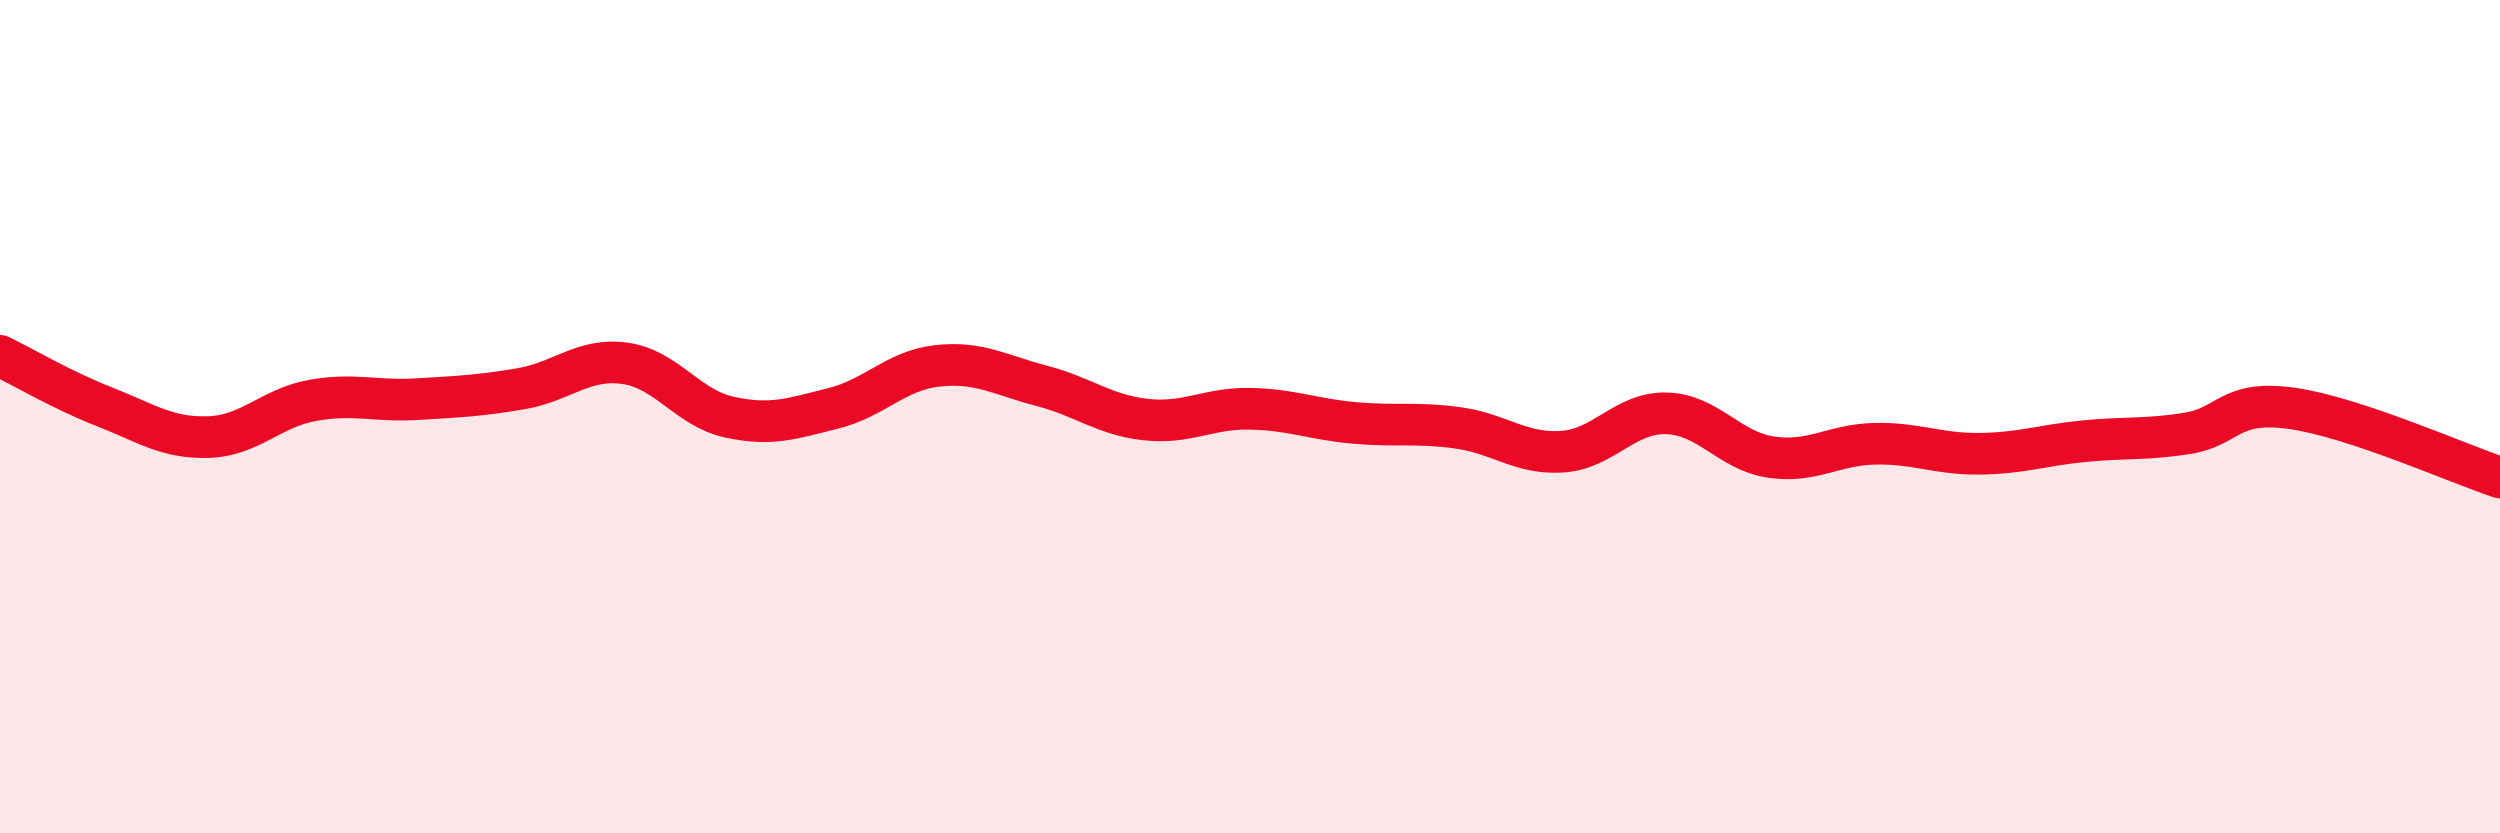
    <svg width="60" height="20" viewBox="0 0 60 20" xmlns="http://www.w3.org/2000/svg">
      <path
        d="M 0,8.54 C 0.5,8.78 1.5,9.37 2.5,9.76 C 3.5,10.15 4,10.52 5,10.49 C 6,10.46 6.5,9.79 7.5,9.61 C 8.5,9.43 9,9.64 10,9.58 C 11,9.52 11.5,9.5 12.5,9.33 C 13.5,9.16 14,8.58 15,8.72 C 16,8.86 16.5,9.79 17.5,10.01 C 18.5,10.23 19,10.05 20,9.8 C 21,9.55 21.5,8.89 22.5,8.78 C 23.5,8.67 24,9 25,9.26 C 26,9.52 26.5,9.96 27.5,10.07 C 28.5,10.18 29,9.79 30,9.81 C 31,9.83 31.5,10.06 32.5,10.15 C 33.5,10.24 34,10.13 35,10.27 C 36,10.41 36.5,10.91 37.5,10.84 C 38.5,10.77 39,9.89 40,9.92 C 41,9.95 41.5,10.82 42.5,10.97 C 43.5,11.12 44,10.67 45,10.65 C 46,10.63 46.5,10.9 47.5,10.89 C 48.5,10.88 49,10.69 50,10.59 C 51,10.49 51.5,10.56 52.5,10.4 C 53.5,10.24 53.5,9.59 55,9.8 C 56.5,10.01 59,11.13 60,11.46L60 20L0 20Z"
        fill="#EB0A25"
        opacity="0.1"
        stroke-linecap="round"
        stroke-linejoin="round"
      />
      <path
        d="M 0,8.54 C 0.5,8.78 1.5,9.37 2.5,9.76 C 3.5,10.15 4,10.52 5,10.49 C 6,10.46 6.5,9.79 7.5,9.61 C 8.5,9.43 9,9.64 10,9.58 C 11,9.52 11.5,9.5 12.5,9.33 C 13.5,9.16 14,8.58 15,8.72 C 16,8.86 16.5,9.79 17.5,10.01 C 18.5,10.23 19,10.05 20,9.8 C 21,9.55 21.5,8.89 22.5,8.78 C 23.5,8.67 24,9 25,9.26 C 26,9.52 26.5,9.96 27.5,10.07 C 28.5,10.18 29,9.79 30,9.81 C 31,9.83 31.5,10.06 32.5,10.15 C 33.5,10.24 34,10.13 35,10.27 C 36,10.41 36.5,10.91 37.5,10.84 C 38.5,10.77 39,9.89 40,9.92 C 41,9.95 41.5,10.82 42.5,10.97 C 43.5,11.12 44,10.67 45,10.65 C 46,10.63 46.5,10.9 47.5,10.89 C 48.5,10.88 49,10.69 50,10.59 C 51,10.49 51.5,10.56 52.5,10.4 C 53.5,10.24 53.5,9.59 55,9.8 C 56.5,10.01 59,11.13 60,11.46"
        stroke="#EB0A25"
        stroke-width="1"
        fill="none"
        stroke-linecap="round"
        stroke-linejoin="round"
      />
    </svg>
  